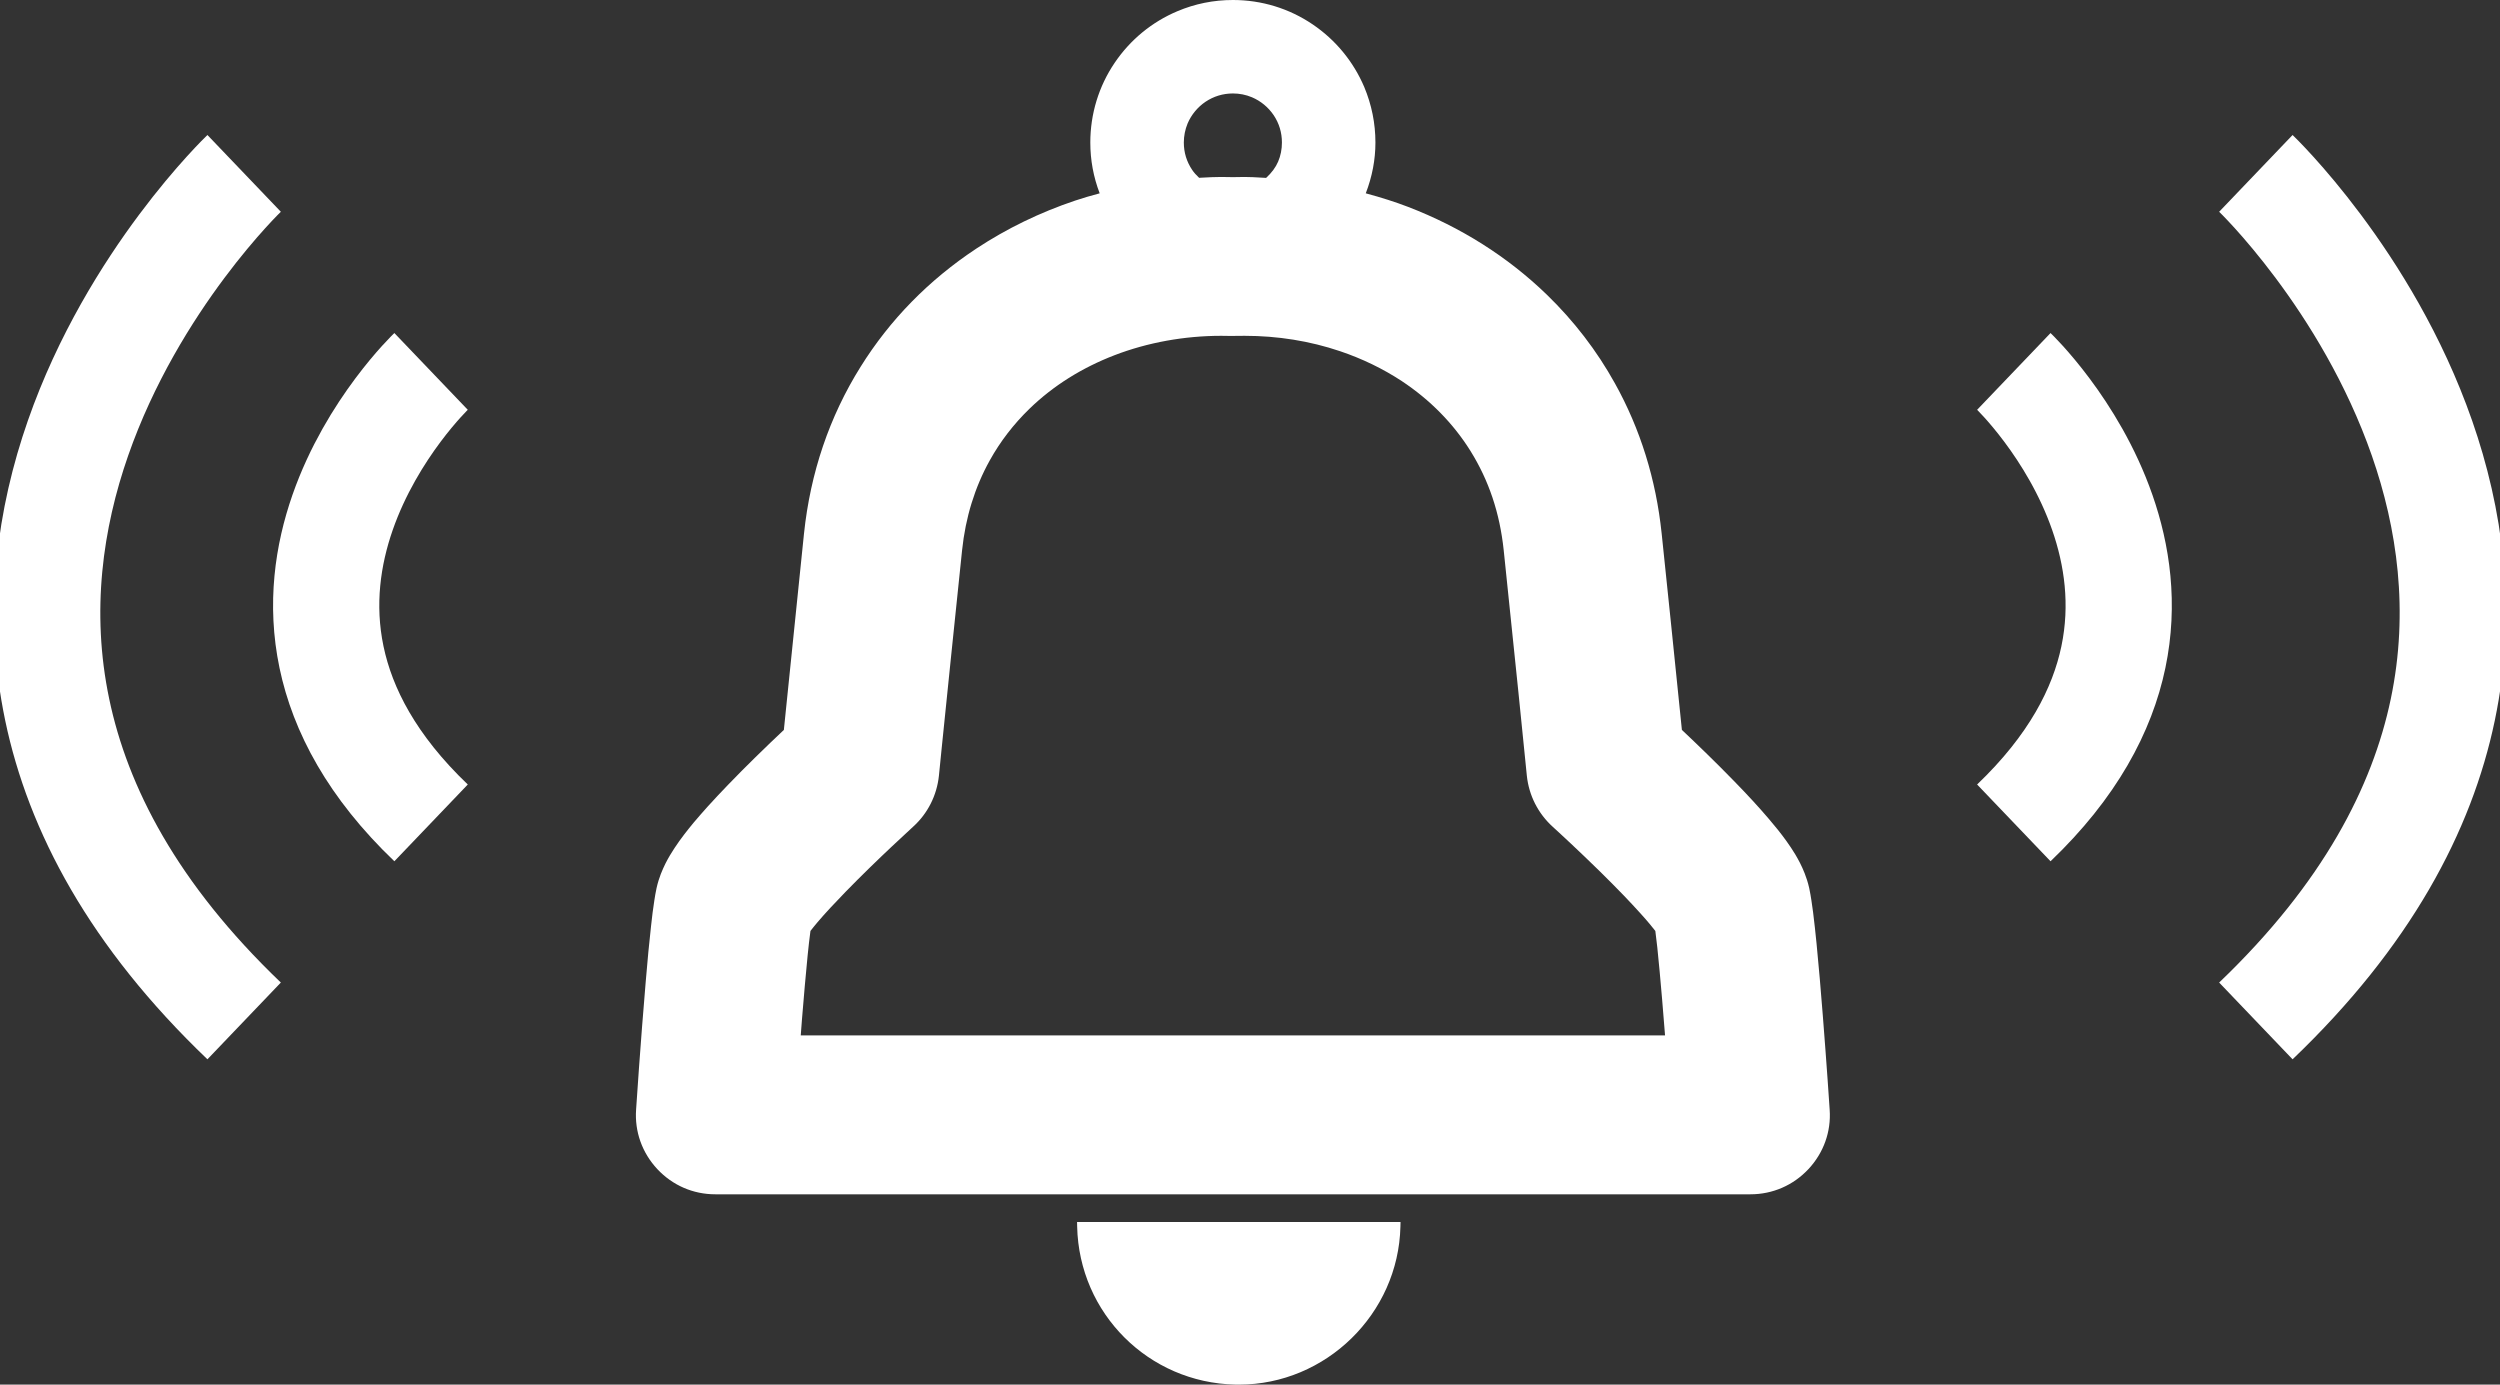 <?xml version="1.0" encoding="utf-8"?>
<!-- Generator: Adobe Illustrator 15.0.0, SVG Export Plug-In . SVG Version: 6.00 Build 0)  -->
<!DOCTYPE svg PUBLIC "-//W3C//DTD SVG 1.1//EN" "http://www.w3.org/Graphics/SVG/1.1/DTD/svg11.dtd">
<svg version="1.1" id="_x32_" xmlns="http://www.w3.org/2000/svg" xmlns:xlink="http://www.w3.org/1999/xlink" x="0px" y="0px"
	 width="423.633px" height="234.629px" viewBox="38.769 185.634 423.633 234.629"
	 enable-background="new 38.769 185.634 423.633 234.629" xml:space="preserve">
<rect x="38.769" y="185.634" width="423.633" height="234.629" fill="#333333" stroke="none"/>
<path fill="#FFFFFF" d="M221.297,393.482c0.321,14.703,12.093,26.464,26.799,26.775l0.604,0.006
	c14.754,0,27.033-12.014,27.375-26.779l0.018-0.773h-54.812L221.297,393.482z"/>
<path fill="#FFFFFF" d="M347.652,357.743c-0.332-4.163-0.688-8.496-1.063-12.229c-0.188-1.868-0.372-3.581-0.59-5.319
	c-0.09-0.688-0.173-1.329-0.274-1.938c-0.103-0.702-0.22-1.354-0.382-2.144c-0.227-0.996-0.496-1.788-0.768-2.489
	c-0.525-1.336-1.066-2.315-1.576-3.182c-0.497-0.822-0.979-1.546-1.492-2.256c-0.93-1.305-1.93-2.535-2.992-3.775
	c-1.694-1.99-3.629-4.096-5.912-6.43c-3.073-3.163-6.206-6.183-8.614-8.456l-0.218-0.205l-0.327-3.202
	c-0.859-8.426-2.191-21.463-3.101-30.077c-0.954-9.162-3.617-17.722-7.917-25.442c-3.068-5.537-6.962-10.604-11.575-15.064
	c-6.631-6.409-14.538-11.406-23.503-14.854c-2.12-0.814-4.464-1.565-7.145-2.288c1.087-2.818,1.637-5.708,1.637-8.603
	c0-3.24-0.637-6.404-1.895-9.412c-1.838-4.317-4.862-7.987-8.742-10.612c-3.989-2.702-8.649-4.131-13.512-4.131
	c-3.269,0-6.435,0.642-9.411,1.902c-4.313,1.818-7.985,4.839-10.623,8.737c-2.701,3.989-4.13,8.665-4.13,13.517
	c0,2.964,0.534,5.854,1.588,8.604c-1.403,0.376-2.799,0.773-4.169,1.236c-5.952,1.999-11.575,4.729-16.715,8.118
	c-8.062,5.326-14.673,12.078-19.649,20.069c-5.267,8.428-8.486,17.921-9.571,28.222c-0.86,8.264-2.118,20.597-2.978,29.029
	l-0.434,4.255c-1.407,1.322-3.072,2.914-4.863,4.672c-1.497,1.468-3.066,3.042-4.601,4.636c-1.168,1.204-2.305,2.428-3.419,3.648
	c-0.822,0.916-1.614,1.822-2.4,2.749c-1.061,1.29-2.188,2.704-3.244,4.308c-0.517,0.788-1.03,1.621-1.553,2.656
	c-0.249,0.508-0.501,1.068-0.772,1.745c-0.253,0.667-0.51,1.435-0.722,2.389c-0.162,0.774-0.277,1.428-0.379,2.12
	c-0.203,1.279-0.377,2.682-0.549,4.268c-0.316,2.752-0.618,6.027-0.905,9.439c-0.865,10.105-1.635,21.642-1.633,21.707
	c-0.26,3.738,1.018,7.32,3.598,10.085c2.577,2.753,6.066,4.268,9.827,4.268h175.404c3.758,0,7.248-1.515,9.828-4.27
	c2.577-2.761,3.854-6.343,3.599-10.031C348.813,373.614,348.302,365.944,347.652,357.743z M174.668,358.335
	c0.313-3.813,0.643-7.672,0.958-10.8c0.156-1.553,0.313-2.926,0.455-3.967l0.021-0.18c0.321-0.416,0.728-0.927,1.211-1.495
	c1.252-1.474,2.948-3.293,4.725-5.118c2.688-2.764,5.59-5.565,7.805-7.651c1.101-1.041,3.253-3.04,3.673-3.416
	c2.459-2.227,4.007-5.286,4.358-8.638l0.469-4.683c0.8-7.827,2.417-23.654,3.458-33.545c0.577-5.523,2.15-10.629,4.682-15.179
	c1.767-3.19,4.036-6.144,6.745-8.774c4.014-3.886,8.872-6.938,14.438-9.076c5.582-2.143,11.819-3.273,18.036-3.273
	c0.535,0,1.058,0.008,1.589,0.021c0,0,1.856-0.021,2.38-0.021c5.607,0,11.047,0.875,16.17,2.604c3.75,1.264,7.271,2.97,10.463,5.065
	c4.812,3.193,8.729,7.18,11.644,11.847c3.12,5.017,4.96,10.508,5.625,16.788c0.715,6.773,1.703,16.338,2.507,24.206l1.418,14.044
	c0.352,3.33,1.898,6.39,4.407,8.661c0.253,0.229,1.432,1.302,3.082,2.855c1.385,1.302,3.116,2.946,4.917,4.715
	c1.341,1.328,2.743,2.723,4.057,4.093c0.98,1.026,1.922,2.031,2.769,2.972c0.635,0.691,1.2,1.348,1.682,1.93
	c0.332,0.396,0.625,0.759,0.859,1.069c0.096,0.751,0.213,1.705,0.333,2.782c0.256,2.453,0.541,5.55,0.813,8.774
	c0.177,2.038,0.344,4.121,0.499,6.146H174.458L174.668,358.335z M254.592,205.144c0.931,1.39,1.403,2.953,1.403,4.645
	c0,1.14-0.216,2.228-0.642,3.231c-0.409,0.964-1.095,1.892-2.037,2.76l-0.836-0.048c-0.935-0.055-1.868-0.11-2.81-0.11
	c-0.683,0-1.35,0.007-1.969,0.029c-0.682-0.022-1.35-0.029-2.001-0.029c-1.081,0-2.153,0.057-3.227,0.115l-0.511,0.027
	c-0.504-0.47-0.88-0.897-1.171-1.331c-0.942-1.394-1.42-2.955-1.42-4.646c0-1.106,0.218-2.199,0.643-3.235
	c0.627-1.471,1.701-2.773,3.022-3.665c1.394-0.934,2.96-1.412,4.654-1.417c1.119,0,2.207,0.218,3.229,0.648
	C252.406,202.75,253.675,203.796,254.592,205.144z"/>
<path fill="none" stroke="#FFFFFF" stroke-width="18" stroke-miterlimit="10" d="M111.816,248.574c0,0-39.993,38.25,0,76.5"/>
<path fill="none" stroke="#FFFFFF" stroke-width="18" stroke-miterlimit="10" d="M380.017,248.574c0,0,39.992,38.25,0,76.5"/>
<path fill="none" stroke="#FFFFFF" stroke-width="18" stroke-miterlimit="10" d="M80.139,215.015c0,0-75.082,71.809,0,143.618"/>
<path fill="none" stroke="#FFFFFF" stroke-width="18" stroke-miterlimit="10" d="M421.032,215.015c0,0,75.082,71.809,0,143.618"/>
</svg>

